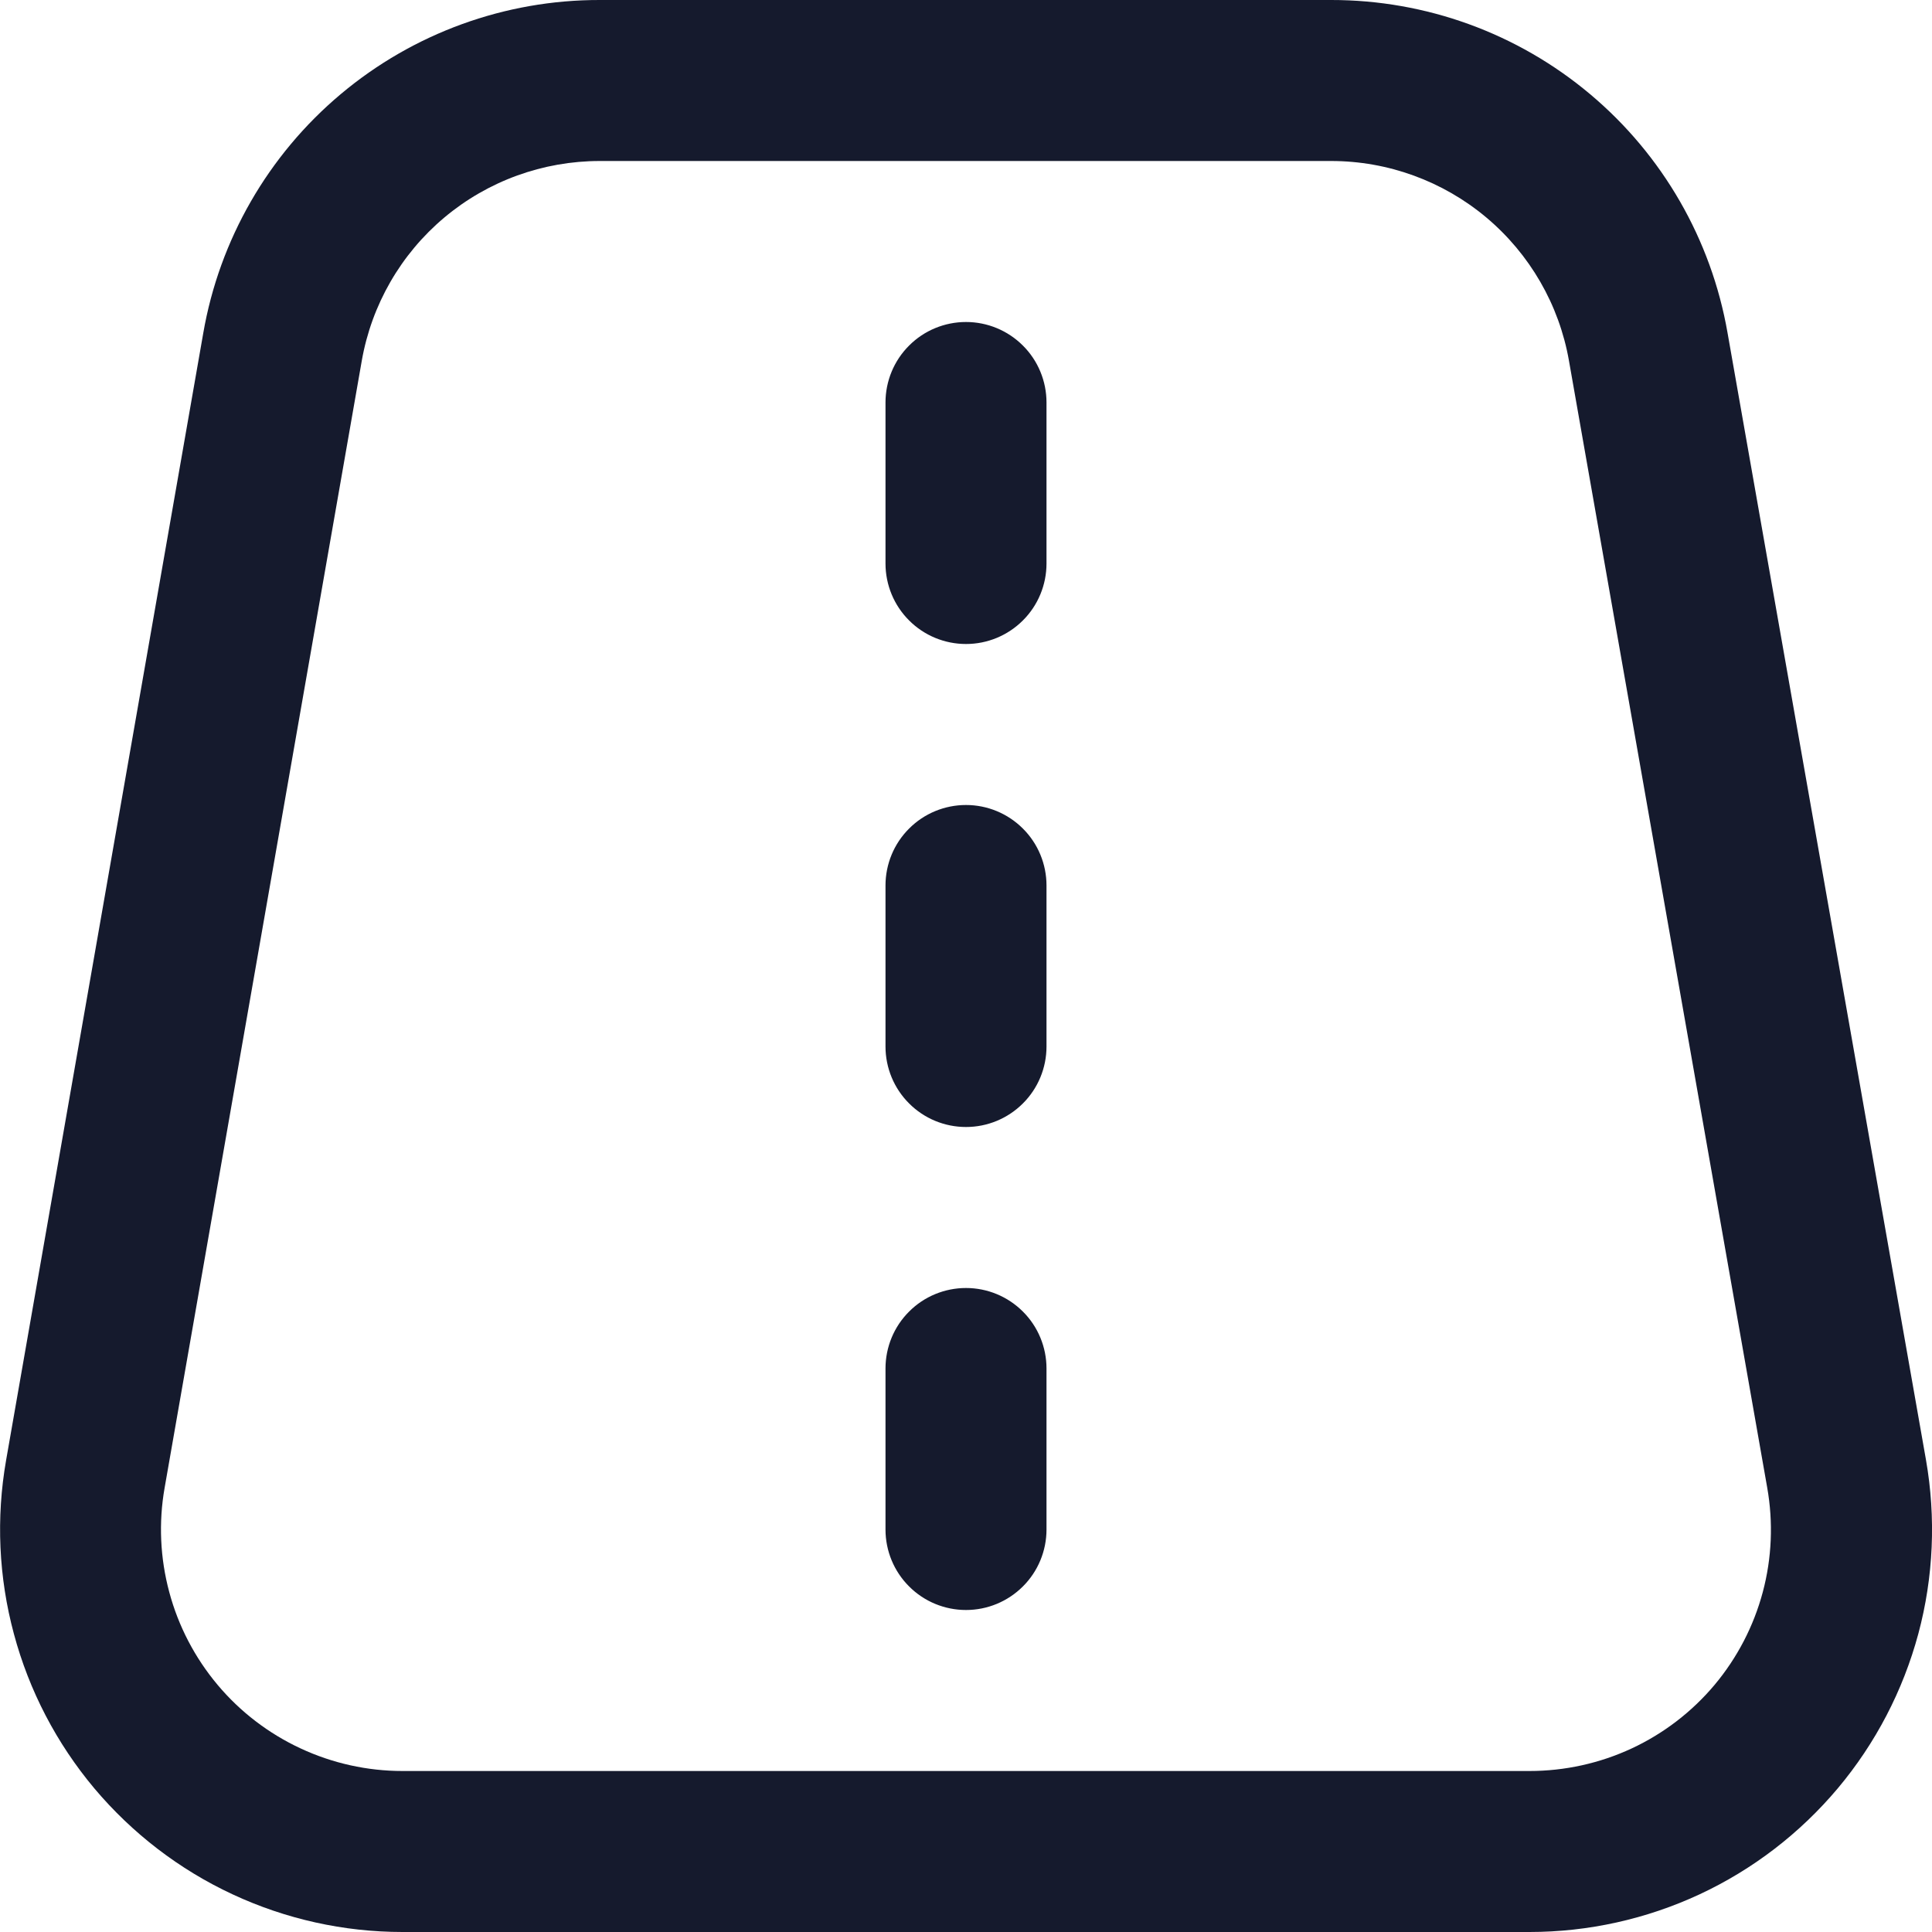 <svg width="24" height="24" viewBox="0 0 24 24" fill="none" xmlns="http://www.w3.org/2000/svg">
<path d="M21.46 4.134C21.258 2.975 20.653 1.925 19.752 1.169C18.851 0.412 17.712 -0.001 16.536 5.77515e-06H7.451C6.274 -0.002 5.134 0.412 4.232 1.17C3.331 1.927 2.726 2.978 2.525 4.138L0.076 18.138C-0.05 18.857 -0.017 19.594 0.173 20.298C0.362 21.003 0.703 21.657 1.172 22.216C1.642 22.774 2.227 23.224 2.889 23.532C3.55 23.84 4.27 24 5 24H19C19.73 24 20.451 23.84 21.113 23.532C21.774 23.224 22.36 22.774 22.83 22.215C23.299 21.656 23.64 21.001 23.83 20.296C24.019 19.591 24.051 18.853 23.925 18.134L21.46 4.134ZM21.3 20.929C21.018 21.265 20.666 21.535 20.269 21.72C19.871 21.905 19.438 22 19 22H5C4.562 22 4.13 21.904 3.733 21.719C3.336 21.534 2.984 21.265 2.703 20.93C2.421 20.594 2.216 20.201 2.103 19.779C1.989 19.356 1.969 18.913 2.045 18.482L4.494 4.482C4.616 3.786 4.979 3.156 5.52 2.702C6.061 2.248 6.745 2 7.451 2H16.536C17.241 2 17.924 2.249 18.464 2.702C19.004 3.156 19.368 3.785 19.49 4.48L21.953 18.48C22.029 18.911 22.011 19.354 21.898 19.777C21.785 20.2 21.581 20.593 21.3 20.929ZM13 5V7C13 7.265 12.895 7.52 12.707 7.707C12.519 7.895 12.265 8 12 8C11.735 8 11.48 7.895 11.293 7.707C11.105 7.52 11 7.265 11 7V5C11 4.735 11.105 4.48 11.293 4.293C11.48 4.105 11.735 4 12 4C12.265 4 12.519 4.105 12.707 4.293C12.895 4.48 13 4.735 13 5ZM13 11V13C13 13.265 12.895 13.52 12.707 13.707C12.519 13.895 12.265 14 12 14C11.735 14 11.48 13.895 11.293 13.707C11.105 13.52 11 13.265 11 13V11C11 10.735 11.105 10.48 11.293 10.293C11.48 10.105 11.735 10 12 10C12.265 10 12.519 10.105 12.707 10.293C12.895 10.48 13 10.735 13 11ZM13 17V19C13 19.265 12.895 19.52 12.707 19.707C12.519 19.895 12.265 20 12 20C11.735 20 11.48 19.895 11.293 19.707C11.105 19.52 11 19.265 11 19V17C11 16.735 11.105 16.48 11.293 16.293C11.48 16.105 11.735 16 12 16C12.265 16 12.519 16.105 12.707 16.293C12.895 16.48 13 16.735 13 17Z" fill="#151A2D"/>
</svg>
